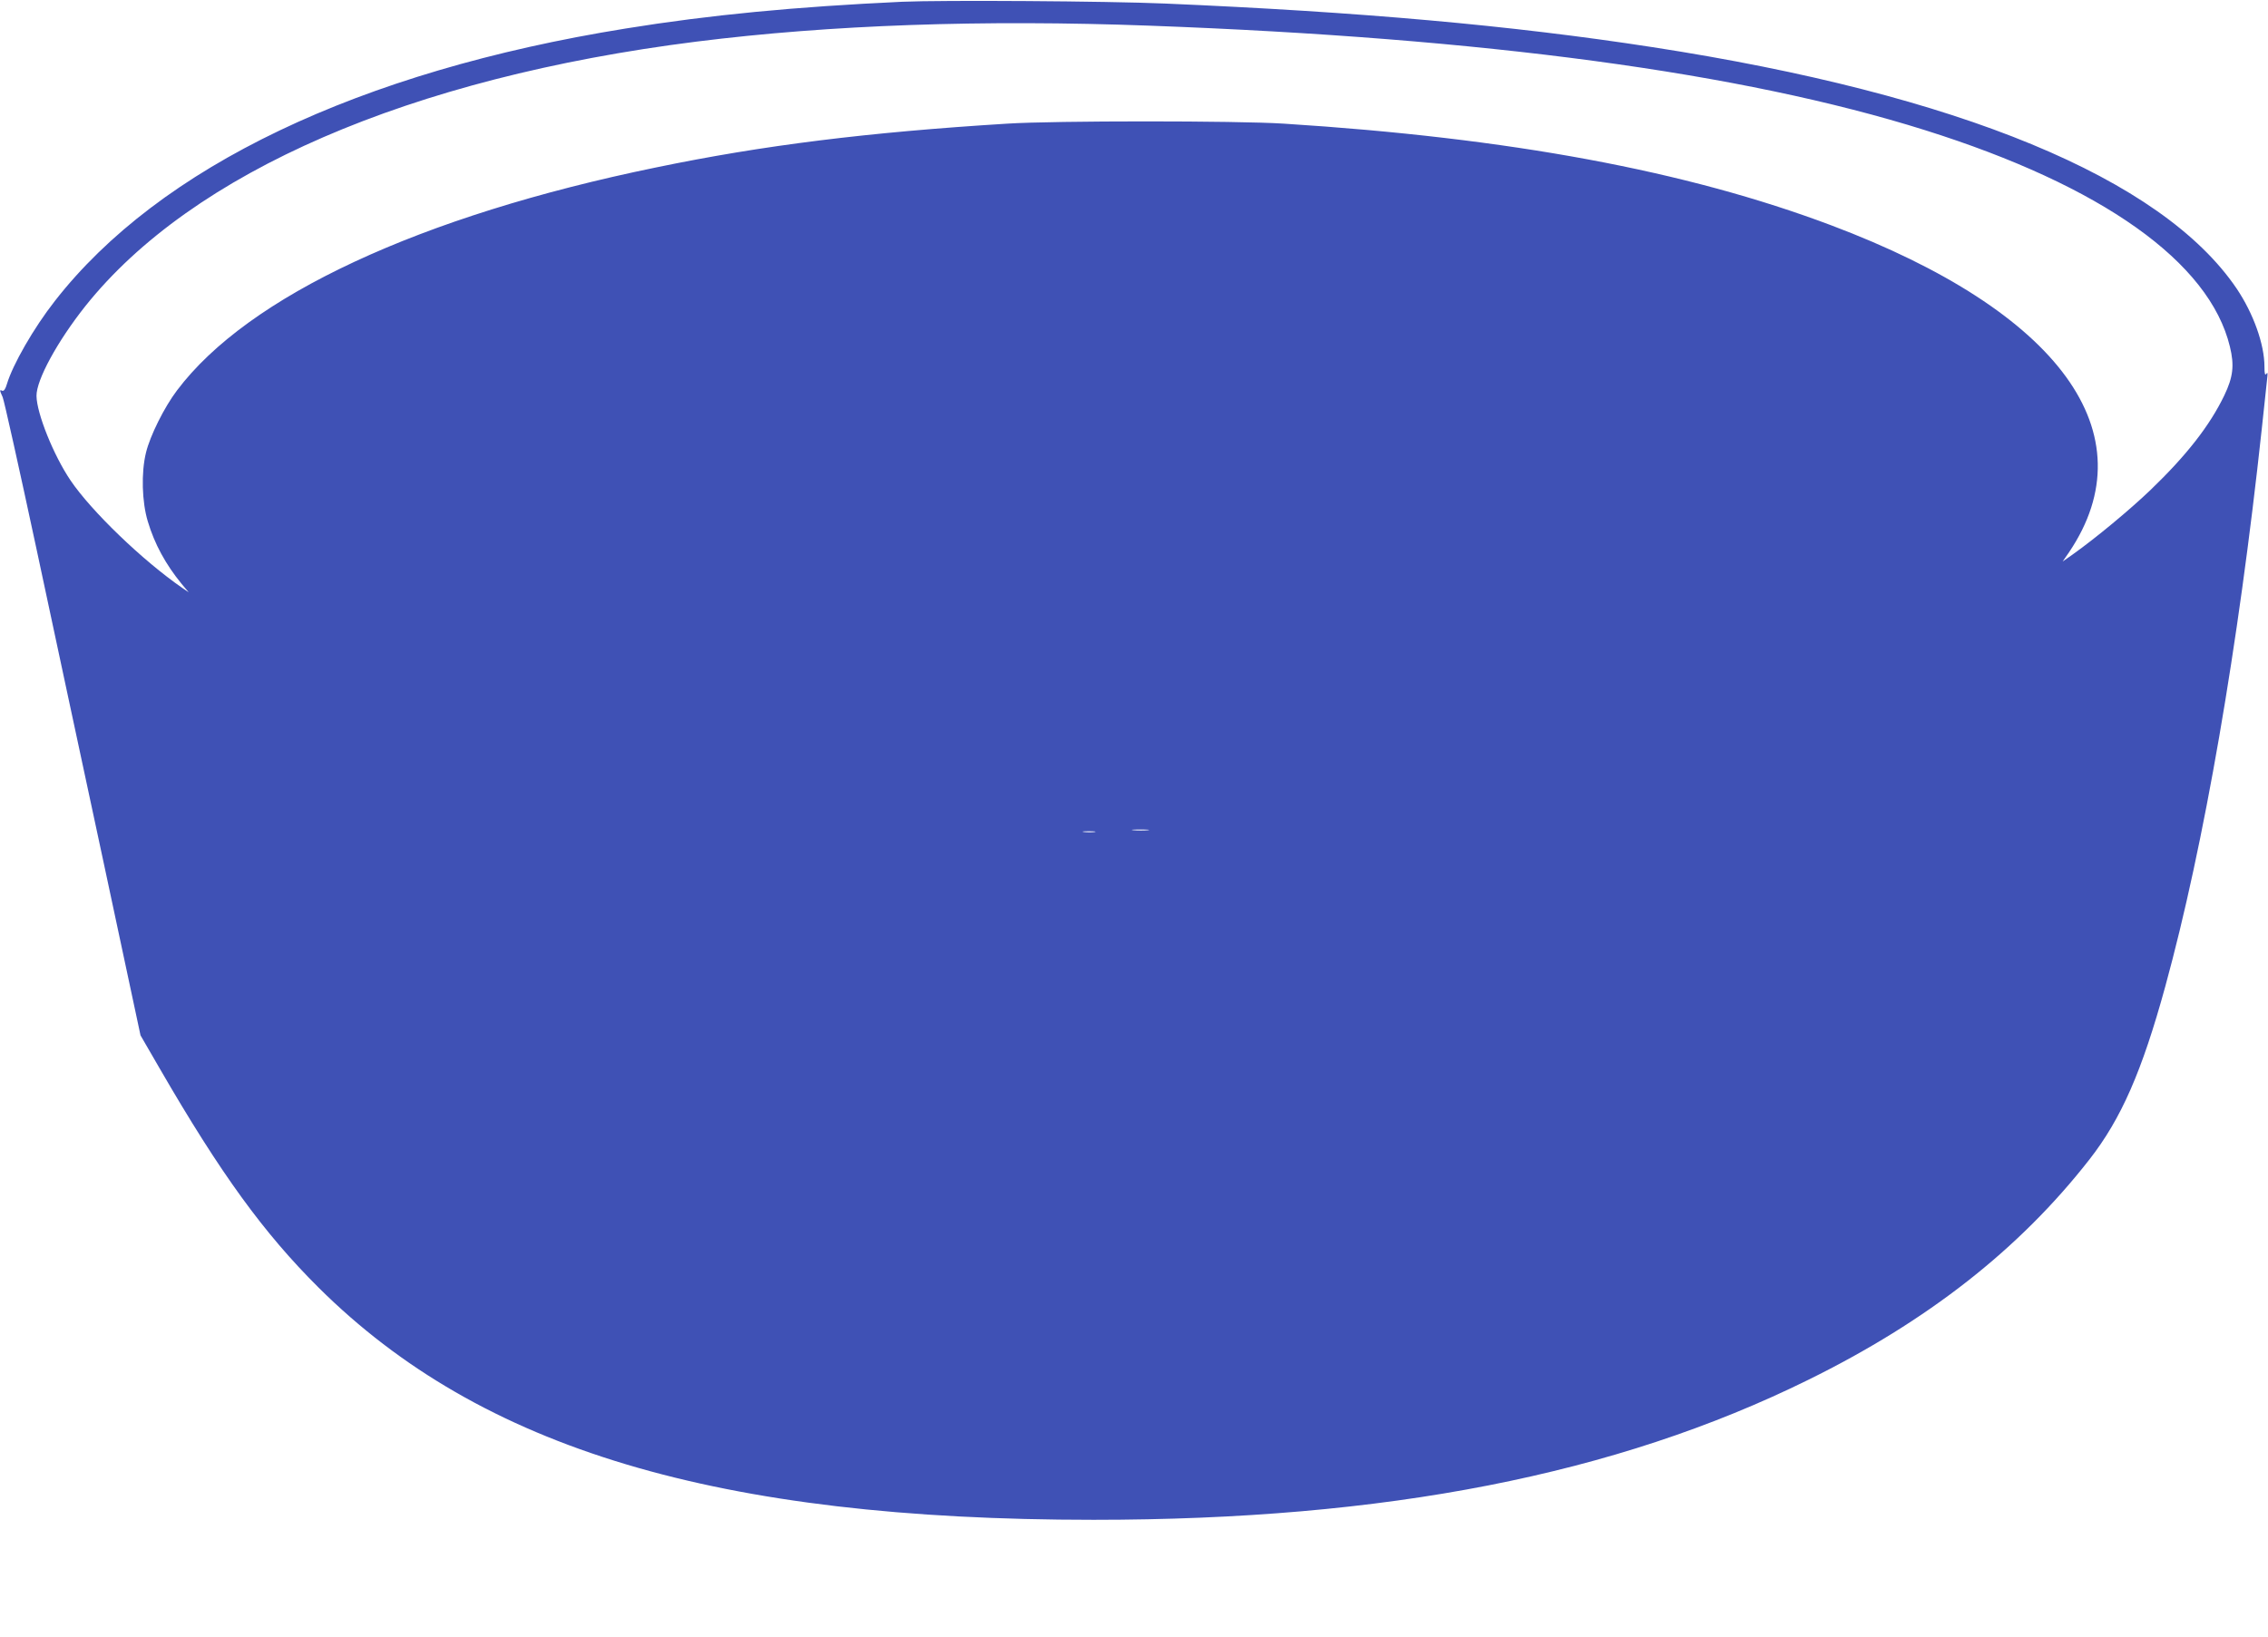<?xml version="1.0" standalone="no"?>
<!DOCTYPE svg PUBLIC "-//W3C//DTD SVG 20010904//EN"
 "http://www.w3.org/TR/2001/REC-SVG-20010904/DTD/svg10.dtd">
<svg version="1.0" xmlns="http://www.w3.org/2000/svg"
 width="1280pt" height="924pt" viewBox="0 0 1280 924"
 preserveAspectRatio="xMidYMid meet">
<g transform="translate(0,924) scale(0.1,-0.1)"
fill="#3f51b5" stroke="none">
<path d="M5090 9230 c-600 -28 -1084 -74 -1559 -151 -1504 -242 -2632 -781
-3222 -1539 -119 -152 -237 -358 -270 -468 -8 -28 -17 -41 -26 -38 -16 7 -16
4 2 -36 8 -18 93 -400 189 -848 96 -448 267 -1251 382 -1785 l207 -970 110
-190 c341 -589 585 -926 896 -1235 917 -911 2249 -1310 4373 -1310 1648 0
2946 254 4033 790 674 332 1192 738 1587 1244 179 229 297 498 428 976 219
798 412 1916 545 3150 14 129 27 255 30 280 4 33 3 41 -4 30 -8 -11 -11 -1
-11 40 0 127 -63 301 -157 441 -422 623 -1566 1096 -3298 1363 -796 123 -1651
199 -2750 246 -328 14 -1255 20 -1485 10z m1400 -135 c1892 -70 3342 -265
4375 -590 999 -314 1605 -745 1720 -1222 26 -106 18 -172 -32 -276 -82 -170
-213 -338 -417 -534 -116 -111 -306 -269 -438 -363 l-57 -40 36 52 c451 669
-50 1359 -1342 1846 -818 308 -1813 493 -3090 574 -265 17 -1293 17 -1560 0
-791 -49 -1378 -122 -1981 -247 -1334 -274 -2304 -726 -2705 -1259 -72 -95
-152 -256 -175 -351 -28 -113 -23 -279 10 -388 38 -128 101 -243 190 -352 l41
-49 -35 24 c-226 156 -515 435 -632 608 -96 142 -191 379 -192 477 -1 90 118
308 275 506 604 758 1832 1290 3449 1494 757 95 1613 125 2560 90z m-12 -4542
c-21 -2 -57 -2 -80 0 -24 2 -7 4 37 4 44 0 63 -2 43 -4z m-300 -10 c-15 -2
-42 -2 -60 0 -18 2 -6 4 27 4 33 0 48 -2 33 -4z"/>
</g>
</svg>
